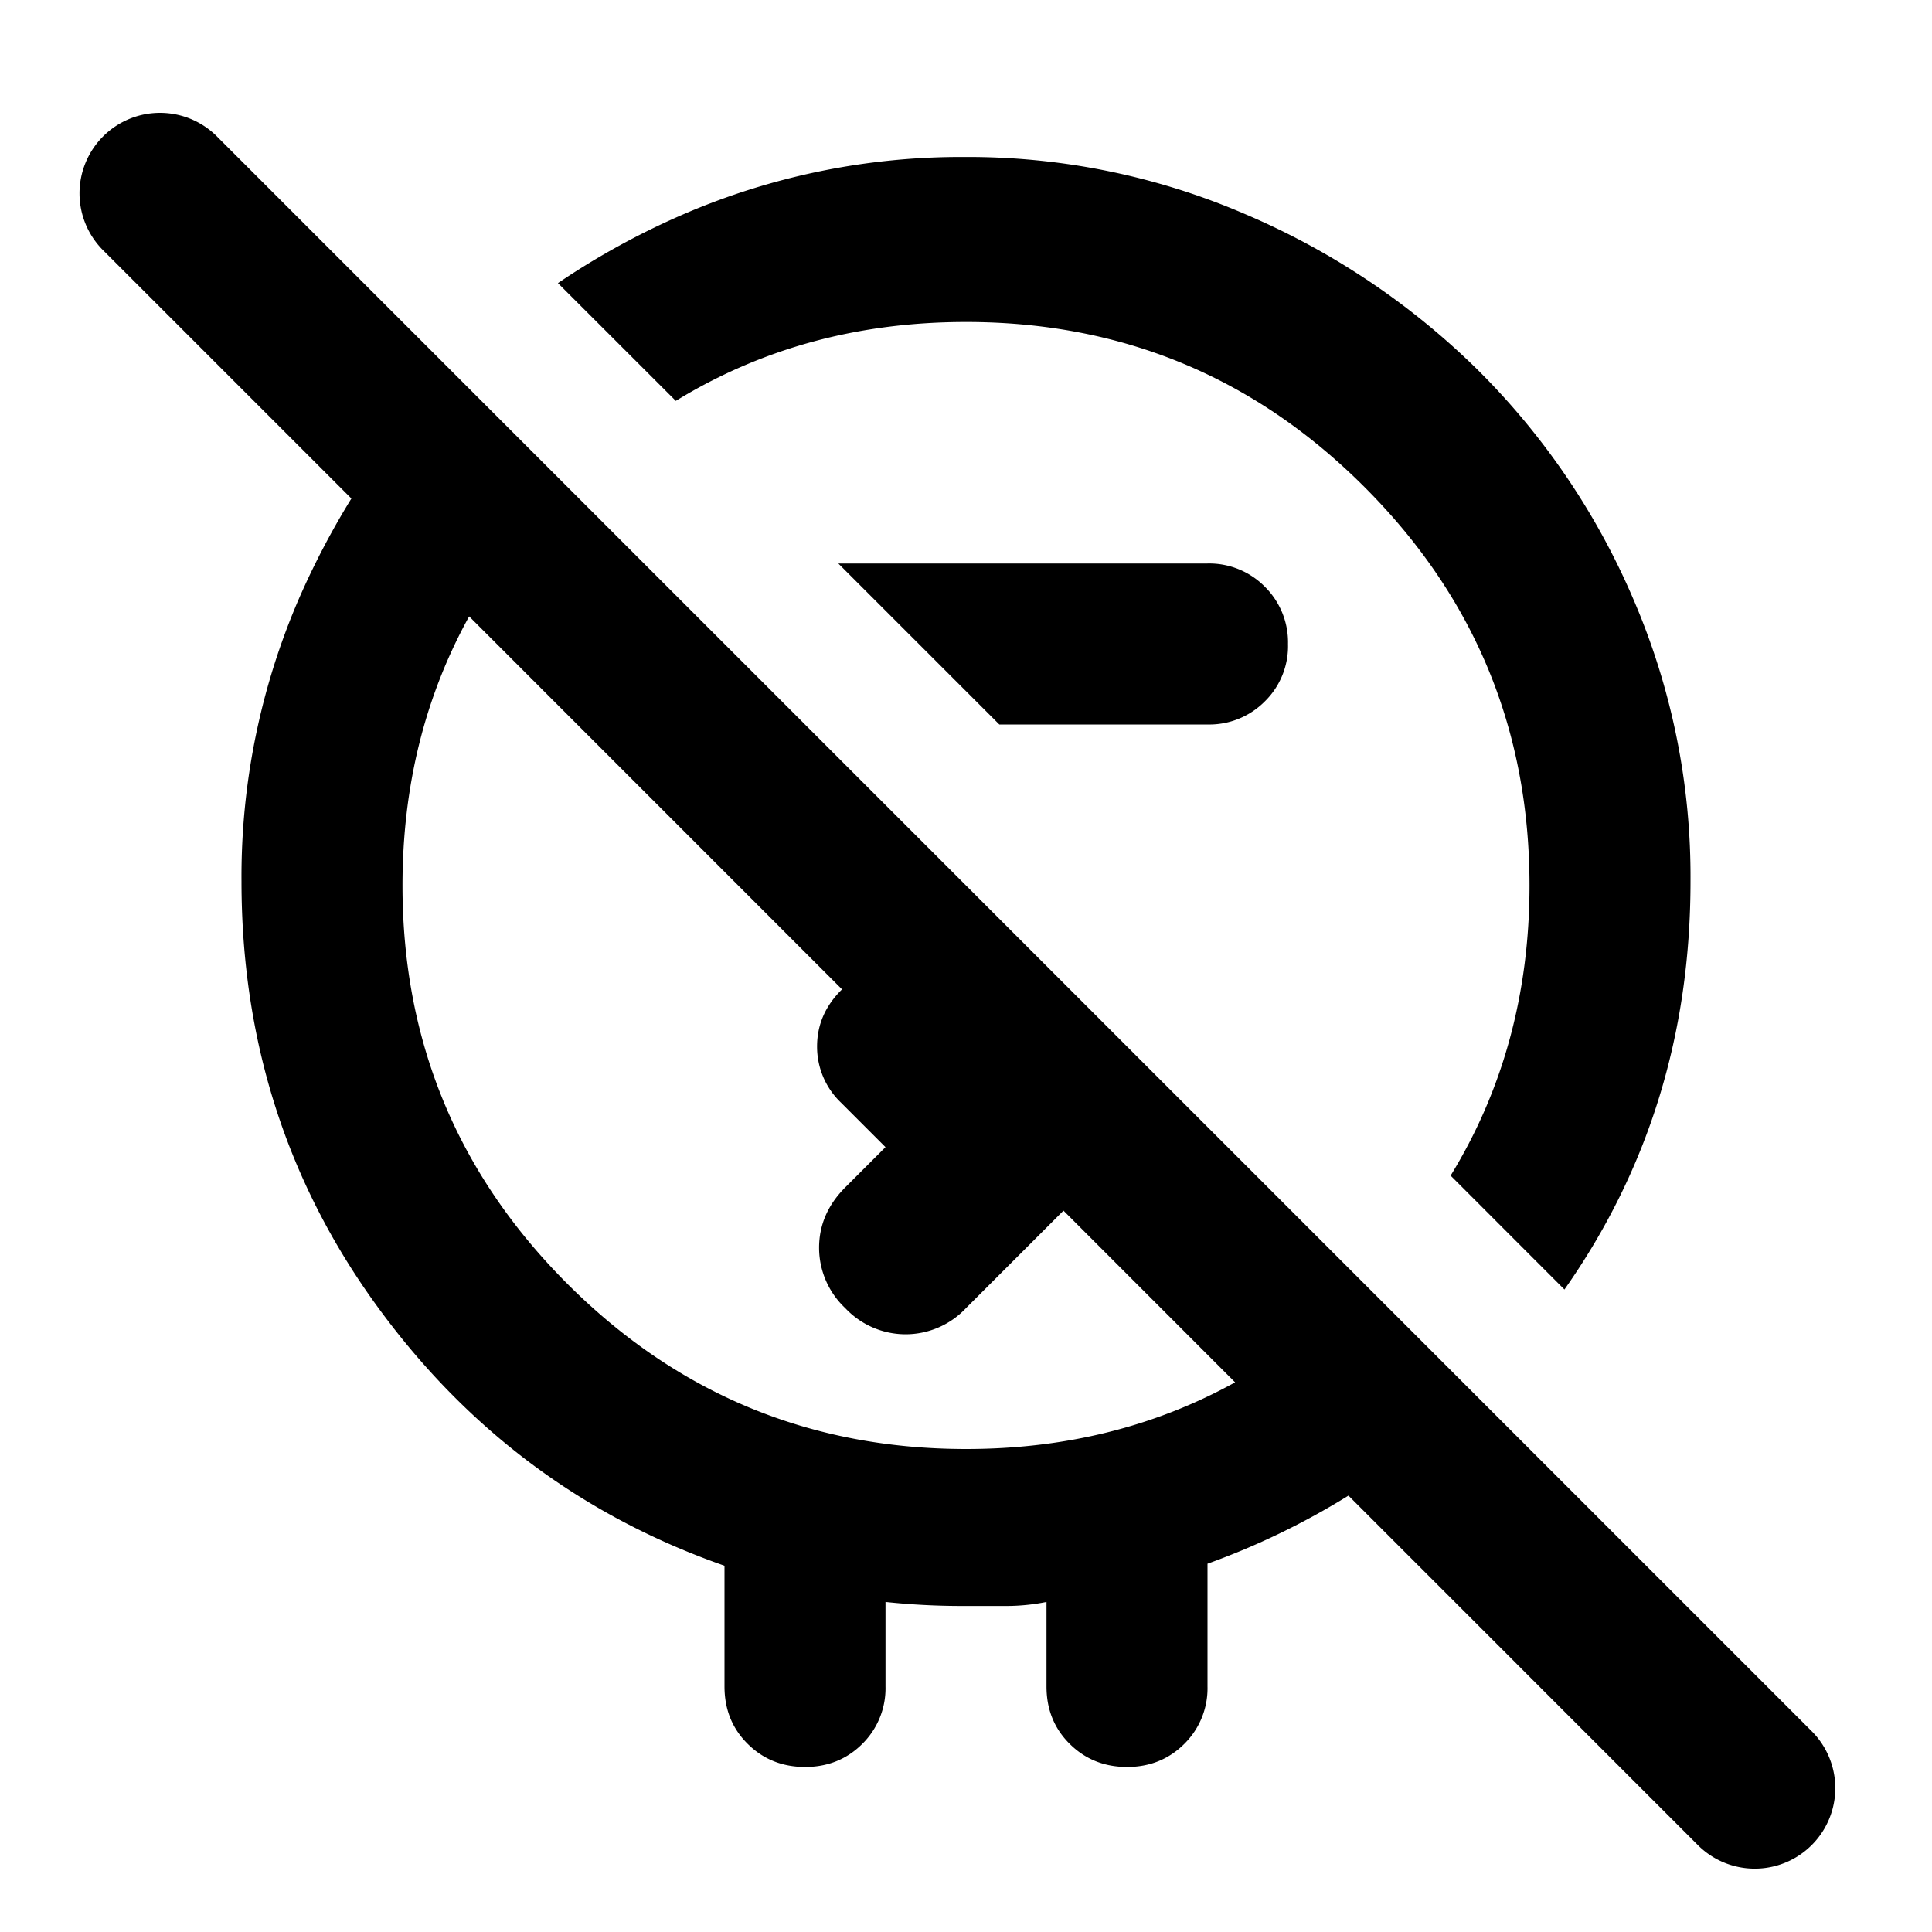 <svg xmlns="http://www.w3.org/2000/svg" width="24" height="24" fill="currentColor" class="mi-outline mi-electric-meter-off-outline" viewBox="0 0 24 24">
  <path fill-rule="evenodd" d="M2.707 1.707a1 1 0 1 0-1.414 1.414l3.072 3.072a10 10 0 0 0-.652 1.245A8.7 8.7 0 0 0 3 10.95q0 2.952 1.675 5.263T9 19.45v1.5q0 .428.288.713.288.286.712.287.424 0 .712-.287A.97.97 0 0 0 11 20.95V19.9a9 9 0 0 0 .975.05h.525q.25 0 .5-.05v1.05q0 .428.288.713.288.286.712.287.424 0 .712-.287A.97.97 0 0 0 15 20.95v-1.525a9.3 9.3 0 0 0 1.751-.846l4.34 4.341a1 1 0 0 0 1.415-1.414zm12.636 15.465-2.132-2.133L12 16.25a1.03 1.03 0 0 1-.75.325 1.03 1.03 0 0 1-.75-.325 1.03 1.03 0 0 1-.325-.75q0-.424.325-.75l.5-.5-.55-.55a.96.96 0 0 1-.3-.7q0-.4.3-.7l.01-.01-4.632-4.633Q5 9.157 5 11q0 2.901 2.05 4.95T12 18q1.843 0 3.343-.828"/>
  <path d="M6.931 3.517 8.395 4.98Q9.995 4 12 4q2.9 0 4.95 2.05T19 11q0 2.005-.98 3.604l1.414 1.415Q21 13.793 21 10.95a8.7 8.7 0 0 0-.712-3.512 9 9 0 0 0-1.938-2.85 9.3 9.3 0 0 0-2.875-1.925 8.7 8.7 0 0 0-3.5-.713 8.7 8.7 0 0 0-3.488.713 9.5 9.5 0 0 0-1.556.854"/>
  <path d="m10.414 7 2 2H15a.97.97 0 0 0 .713-.288A.96.96 0 0 0 16 8a.97.97 0 0 0-.288-.712A.97.97 0 0 0 15 7z"/>
</svg>